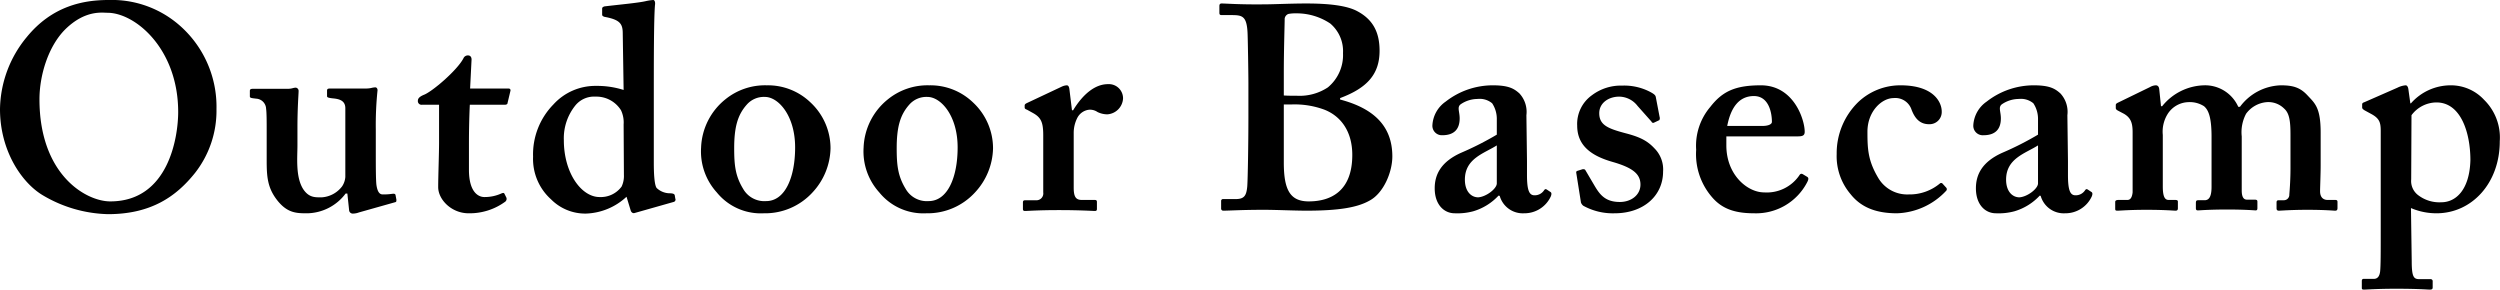 <svg xmlns="http://www.w3.org/2000/svg" viewBox="0 0 430.75 49.9"><g id="Layer_2" data-name="Layer 2"><g id="デザイン"><path d="M30.5,4a18.6,18.6,0,0,1,6.8,14.8,17.39,17.39,0,0,1-3.7,11c-3.2,4-7.5,7.1-15,7.1A23,23,0,0,1,7.3,33.6C3.75,31.45,0,26,0,18.8A19.88,19.88,0,0,1,4.6,6.4C9,1,14.4,0,18.7,0A17.71,17.71,0,0,1,30.5,4ZM11.3,5C8.25,8,6.8,13.1,6.8,17.1c0,13,8,17.6,12.2,17.6,10.1,0,11.7-11.2,11.7-15.4,0-10.9-7.4-17.1-12.2-17.1C17.6,2.2,14.7,1.7,11.3,5Z"/><path d="M59.85,33.35h-.3a8.44,8.44,0,0,1-6.6,3.4c-1.8,0-3.4,0-5.15-2.2s-1.85-4.2-1.85-7c0-2.4,0-4.15,0-5.2,0-1.2,0-3-.1-3.6A1.81,1.81,0,0,0,44.15,17c-.8-.1-1.1-.1-1.1-.4v-.9c0-.3.1-.4.6-.4h6a3,3,0,0,0,.75-.1,2.58,2.58,0,0,1,.55-.1.56.56,0,0,1,.5.6c0,.5-.2,2.8-.2,6.25v3.15c0,2-.35,5.4,1,7.5,1,1.5,2.1,1.4,3.2,1.4a4.78,4.78,0,0,0,3.5-1.9,3.35,3.35,0,0,0,.55-1.6V18.65c0-1.3-1-1.6-2.15-1.7-.9-.1-1-.2-1-.4v-.9c0-.35.15-.4.6-.4h6.2a4,4,0,0,0,.85-.1,3.44,3.44,0,0,1,.65-.1c.3,0,.4.3.4.5a58.32,58.32,0,0,0-.3,6.75V26c0,2.4,0,4.8.1,5.8.2,1.5.7,1.7,1.1,1.7a10.36,10.36,0,0,0,1.6-.1c.4-.05.55,0,.6.2l.15.8c0,.3,0,.4-.25.45l-6.2,1.75a3,3,0,0,1-1,.2.63.63,0,0,1-.7-.6Z"/><path d="M72.7,18.05a.63.63,0,0,1-.7-.7c0-.4.3-.7,1-1,1.4-.5,5.75-4.2,6.85-6.3a.82.82,0,0,1,.8-.5c.4,0,.6.3.6.7L81,15.25h6.6c.3,0,.4.2.35.4l-.5,2.1c0,.2-.2.3-.5.3h-6c-.1,2.1-.15,4.5-.15,6.7v4.5c0,3.9,1.65,4.7,2.65,4.7a6.93,6.93,0,0,0,2.9-.6c.35-.15.5-.15.6.1l.3.6a.62.62,0,0,1-.2.7,10.39,10.39,0,0,1-6.3,2c-3,0-5.25-2.4-5.25-4.5,0-1.8.15-5.8.15-7.7v-6.5Z"/><path d="M112.65,28c0,1.9.1,3.9.5,4.4a3.33,3.33,0,0,0,2.1.9c.7,0,.9.1,1,.3l.1.6a.42.42,0,0,1-.3.6l-6.7,1.9c-.3.1-.6-.1-.7-.5l-.7-2.3a10.75,10.75,0,0,1-7,2.9,8.29,8.29,0,0,1-6-2.45A9.35,9.35,0,0,1,91.85,27a12.29,12.29,0,0,1,3.5-9,9.76,9.76,0,0,1,7.4-3.2,15,15,0,0,1,4.7.7l-.15-9.7c0-1.7-.45-2.4-3.15-2.9-.3-.1-.4-.2-.4-.4V1.5c0-.2.1-.3.4-.4,2.5-.3,5.8-.6,7.1-.9a8.32,8.32,0,0,1,1.3-.2c.2,0,.4.3.3.9-.2,2.5-.2,9.7-.2,16.15Zm-5.2-6.55A4.94,4.94,0,0,0,107,19a5,5,0,0,0-4.4-2.35,4.15,4.15,0,0,0-3.45,1.5,9,9,0,0,0-2,6c0,5.7,3.05,9.8,6.15,9.8a4.45,4.45,0,0,0,3.8-1.8,4.21,4.21,0,0,0,.4-2Z"/><path d="M139.65,17.65a10.79,10.79,0,0,1,3.45,7.9,11.48,11.48,0,0,1-3.1,7.6,11.09,11.09,0,0,1-8.4,3.6,9.77,9.77,0,0,1-8.1-3.6,10.5,10.5,0,0,1-2.7-7.75,11.16,11.16,0,0,1,4.2-8.3,10.83,10.83,0,0,1,7.1-2.4A10.58,10.58,0,0,1,139.65,17.65ZM137,25.4c0-5.5-2.9-8.7-5.2-8.7a3.92,3.92,0,0,0-3.15,1.35c-1.55,1.75-2.15,3.85-2.15,7.5,0,2.9.2,4.8,1.55,7A4.2,4.2,0,0,0,132,34.65C135.3,34.65,137,30.5,137,25.4Z"/><path d="M167.65,17.65a10.79,10.79,0,0,1,3.45,7.9,11.48,11.48,0,0,1-3.1,7.6,11.09,11.09,0,0,1-8.4,3.6,9.77,9.77,0,0,1-8.1-3.6,10.5,10.5,0,0,1-2.7-7.75,11.16,11.16,0,0,1,4.2-8.3,10.83,10.83,0,0,1,7.1-2.4A10.58,10.58,0,0,1,167.65,17.65ZM165,25.4c0-5.5-2.9-8.7-5.2-8.7a3.92,3.92,0,0,0-3.15,1.35c-1.55,1.75-2.15,3.85-2.15,7.5,0,2.9.2,4.8,1.55,7A4.2,4.2,0,0,0,160,34.65C163.3,34.65,165,30.5,165,25.4Z"/><path d="M179.75,23.3c0-2.3-.4-3.1-1.9-3.9l-.9-.5c-.3-.1-.4-.2-.4-.4v-.3c0-.2.1-.3.4-.45L183,14.9a2.35,2.35,0,0,1,.8-.2c.3,0,.4.3.45.6l.45,3.7h.2c1.7-2.8,3.8-4.5,6-4.5a2.44,2.44,0,0,1,2.6,2.5,2.9,2.9,0,0,1-2.7,2.7,3.87,3.87,0,0,1-1.7-.4,2.3,2.3,0,0,0-1.4-.4,2.61,2.61,0,0,0-2.1,1.45,5.69,5.69,0,0,0-.6,2.45v9.55c0,1.6.4,2.1,1.4,2.1h2.2c.3,0,.4.1.4.35V36c0,.25-.1.35-.35.35s-2.55-.15-6.2-.15c-3.5,0-5.45.15-5.85.15-.25,0-.35-.1-.35-.35v-1.1c0-.3.1-.4.45-.4h1.75a1.18,1.18,0,0,0,1.3-1.35Z"/><path d="M215.1,14.35c0-1.8-.1-7.9-.15-8.75-.15-2.9-.95-3-2.85-3h-1.6c-.3,0-.4-.1-.4-.4V1.05c0-.3.1-.45.4-.45.7,0,3.1.2,7.3.15,1.6,0,4.6-.15,7.3-.15,3.8,0,7,.35,8.8,1.35,2.8,1.5,3.8,3.8,3.8,6.8,0,4-2.1,6.4-6.8,8.15v.25c5.7,1.5,9,4.5,9,9.8,0,2.7-1.5,6.3-3.9,7.6-2.1,1.2-5.3,1.75-10.9,1.75-2,0-5.3-.15-7.3-.15-3.9,0-6,.15-7.05.15a.36.36,0,0,1-.35-.4V34.65a.32.32,0,0,1,.35-.35h2.15c1.5,0,1.85-.6,2-2.15.1-1.2.2-7.8.2-11.9Zm6.1,2.1c.8.05,1.5.05,2.3.05a8.8,8.8,0,0,0,5.3-1.45,7.23,7.23,0,0,0,2.6-5.9,6.22,6.22,0,0,0-2.2-5.1,10.41,10.41,0,0,0-5.7-1.75,7.08,7.08,0,0,0-1.5.1,1,1,0,0,0-.65.8c0,1-.15,5.25-.15,9.45Zm4.3,18.25c3.9,0,7.5-1.85,7.5-8,0-4.1-2-6.7-4.8-7.8a14.74,14.74,0,0,0-5.7-.9h-1.3v10C221.2,32.75,222.3,34.7,225.5,34.7Z"/><path d="M258.2,33.7a9.68,9.68,0,0,1-4.35,2.7,10.46,10.46,0,0,1-3.2.35c-1.85,0-3.45-1.5-3.45-4.3,0-2.3,1-4.55,4.6-6.15a52.46,52.46,0,0,0,6.1-3.1V20.6a4.88,4.88,0,0,0-.8-2.8,3.34,3.34,0,0,0-2.5-.75,5.21,5.21,0,0,0-2.9.9c-.7.5-.2,1.25-.2,2.45,0,1.8-.9,2.9-3,2.9a1.63,1.63,0,0,1-1.7-1.7,5.31,5.31,0,0,1,2.3-4.1,13.18,13.18,0,0,1,8.1-2.8c2.8,0,3.7.6,4.6,1.4a4.69,4.69,0,0,1,1.2,3.75l.1,7.9v2.4c0,2.7.4,3.5,1.3,3.5a1.92,1.92,0,0,0,1.6-.8c.2-.3.3-.3.5-.2l.6.4c.2.1.3.3.1.8a5,5,0,0,1-4.6,2.9,4.13,4.13,0,0,1-4.2-3Zm-.3-8.65c-2.2,1.4-5.5,2.25-5.5,5.9,0,2.05,1.1,3.05,2.3,3.05,1.4-.1,3.2-1.5,3.2-2.4Z"/><path d="M271.6,29.85c-.05-.2,0-.35.15-.4l.95-.3c.2,0,.35,0,.45.15l1.65,2.8c.9,1.5,1.85,2.7,4.3,2.7,1.95,0,3.55-1.2,3.55-3s-1.3-2.9-4.8-3.9-6.1-2.7-6.1-6.25a6.08,6.08,0,0,1,2.55-5.25,8.27,8.27,0,0,1,5.2-1.65,9.65,9.65,0,0,1,4.85,1.1c.75.4.9.6.95.9l.65,3.4a.66.66,0,0,1-.05.55l-.95.45a.31.31,0,0,1-.4-.2l-2.4-2.7A4.05,4.05,0,0,0,279,16.65c-1.85,0-3.45,1.1-3.45,2.85,0,2.05,1.5,2.65,4.5,3.45,2.3.6,3.7,1.2,5,2.6a5.13,5.13,0,0,1,1.5,4c0,4.2-3.4,7.2-8.35,7.2a10.51,10.51,0,0,1-5.4-1.3,1.28,1.28,0,0,1-.4-.55Z"/><path d="M297.45,25.05c0,5.1,3.65,8.1,6.5,8.1a6.79,6.79,0,0,0,6.05-2.9c.2-.35.4-.35.6-.25l.75.45c.25.15.35.35,0,1a9.91,9.91,0,0,1-9.1,5.3c-3.2,0-5.45-.7-7.2-2.7a11.32,11.32,0,0,1-2.8-8.25,10.34,10.34,0,0,1,2.45-7.4c2.1-2.7,4.35-3.7,8.7-3.7,5.7,0,7.55,5.95,7.55,8,0,.75-.5.8-1.4.8h-12.1Zm6.2-3.35c1.05,0,1.65-.3,1.65-.7,0-1.5-.5-4.45-3.1-4.45-2.45,0-3.95,1.8-4.6,5.15Z"/><path d="M335.3,32.3a.4.4,0,0,1,0,.6,12.12,12.12,0,0,1-8.45,3.85c-3.4,0-6.1-.9-8-3.3a10.09,10.09,0,0,1-2.39-6.9,12.32,12.32,0,0,1,3.7-8.95,10.54,10.54,0,0,1,7.3-2.9c5.8,0,7.1,3,7.1,4.5a2.1,2.1,0,0,1-2.2,2.2c-1.7,0-2.5-1.2-3-2.5a2.94,2.94,0,0,0-3.1-2c-2,0-4.5,2.25-4.5,5.8,0,3,.09,5.05,1.95,8.1a5.79,5.79,0,0,0,5.15,2.7,8.15,8.15,0,0,0,5.4-1.9.32.32,0,0,1,.45.05Z"/><path d="M351.45,33.7a9.68,9.68,0,0,1-4.35,2.7,10.46,10.46,0,0,1-3.2.35c-1.86,0-3.45-1.5-3.45-4.3,0-2.3,1-4.55,4.6-6.15a52.46,52.46,0,0,0,6.1-3.1V20.6a4.88,4.88,0,0,0-.8-2.8,3.34,3.34,0,0,0-2.5-.75,5.21,5.21,0,0,0-2.9.9c-.7.5-.2,1.25-.2,2.45,0,1.8-.9,2.9-3,2.9A1.63,1.63,0,0,1,340,21.6a5.32,5.32,0,0,1,2.31-4.1,13.18,13.18,0,0,1,8.1-2.8c2.8,0,3.7.6,4.6,1.4a4.69,4.69,0,0,1,1.2,3.75l.1,7.9v2.4c0,2.7.4,3.5,1.3,3.5a1.92,1.92,0,0,0,1.6-.8c.2-.3.3-.3.5-.2l.6.4c.2.1.3.3.1.8a5,5,0,0,1-4.6,2.9,4.13,4.13,0,0,1-4.2-3Zm-.3-8.65c-2.2,1.4-5.5,2.25-5.5,5.9,0,2.05,1.1,3.05,2.3,3.05,1.4-.1,3.2-1.5,3.2-2.4Z"/><path d="M370.45,15a2.2,2.2,0,0,1,1-.3c.3,0,.55.2.59.7l.3,2.9h.2a9.56,9.56,0,0,1,7.21-3.6,6.25,6.25,0,0,1,5.9,3.7h.3a9.1,9.1,0,0,1,7-3.7c2,0,3.3.3,4.6,1.7s2.3,2.1,2.3,6.45v5.7c0,1.4-.1,3.8-.1,4.4,0,1.1.6,1.5,1.3,1.5h1.3c.3,0,.4.1.4.35v1.05c0,.3-.1.45-.4.45s-1.7-.15-4.8-.15c-2.8,0-4.6.15-4.9.15s-.4-.15-.4-.4v-1c0-.3.1-.4.4-.4h.8a.94.94,0,0,0,1-1c.1-1.1.2-2.9.2-4.4V23.2c0-2.4-.2-3.7-1.1-4.5a3.85,3.85,0,0,0-3-1.1,4.9,4.9,0,0,0-3.55,2,6.77,6.77,0,0,0-.75,3.9v9.3c0,1.1.3,1.6.9,1.6h1.3c.4,0,.5.1.5.35v1.1c0,.25-.05.4-.3.4s-1.7-.15-4.9-.15-4.75.15-5.05.15-.35-.15-.35-.4V35c0-.4.1-.5.4-.5h1.1c.7,0,1.2-.5,1.2-2.3V23.6c0-3.6-.6-4.7-1.3-5.3a4.54,4.54,0,0,0-2.71-.7,4.37,4.37,0,0,0-3.59,2.1,5.77,5.77,0,0,0-.8,3.55v8.9c0,1.8.39,2.3,1,2.3h1.1c.4,0,.5.1.5.3V35.9c0,.25-.1.4-.4.4s-1.81-.15-5-.15c-3,0-4.59.15-5,.15s-.4-.1-.4-.45V34.8c0-.25.2-.35.6-.35h1.5c.5,0,.8-.4.9-1.3V22.8c0-1.6-.3-2.5-1.5-3.2l-1.05-.55c-.25-.15-.35-.25-.35-.45v-.5c0-.2.15-.3.35-.4Z"/><path d="M415.54,45c0,2.9.41,3.1,1.41,3.1h1.8a.35.35,0,0,1,.4.4v1c0,.3-.11.4-.5.4s-1.9-.15-5.81-.15c-3.3,0-5.1.15-5.5.15s-.4-.1-.4-.4V48.4c0-.2.1-.35.3-.35H409c.7,0,1-.5,1.1-1.3.1-1.1.1-3.1.1-6.9V22.6c0-1.5-.2-2.2-1.7-3l-1.1-.6c-.3-.2-.4-.3-.4-.5V18c0-.2.1-.3.4-.4l5.7-2.5a3.83,3.83,0,0,1,1.4-.4c.25,0,.41.3.46.65l.34,2.45h.11a9.11,9.11,0,0,1,6.8-3.1,7.78,7.78,0,0,1,5.8,2.5,9.1,9.1,0,0,1,2.7,7.15c0,7.2-4.8,12.4-10.91,12.4a11.12,11.12,0,0,1-4.39-.9Zm-.09-14.1a3.05,3.05,0,0,0,1.3,2.8,6,6,0,0,0,3.9,1.15c2.39,0,4.85-2,5-7.25,0-4.65-1.6-9.95-5.85-9.95a5.4,5.4,0,0,0-4.3,2.2Z"/></g></g></svg>